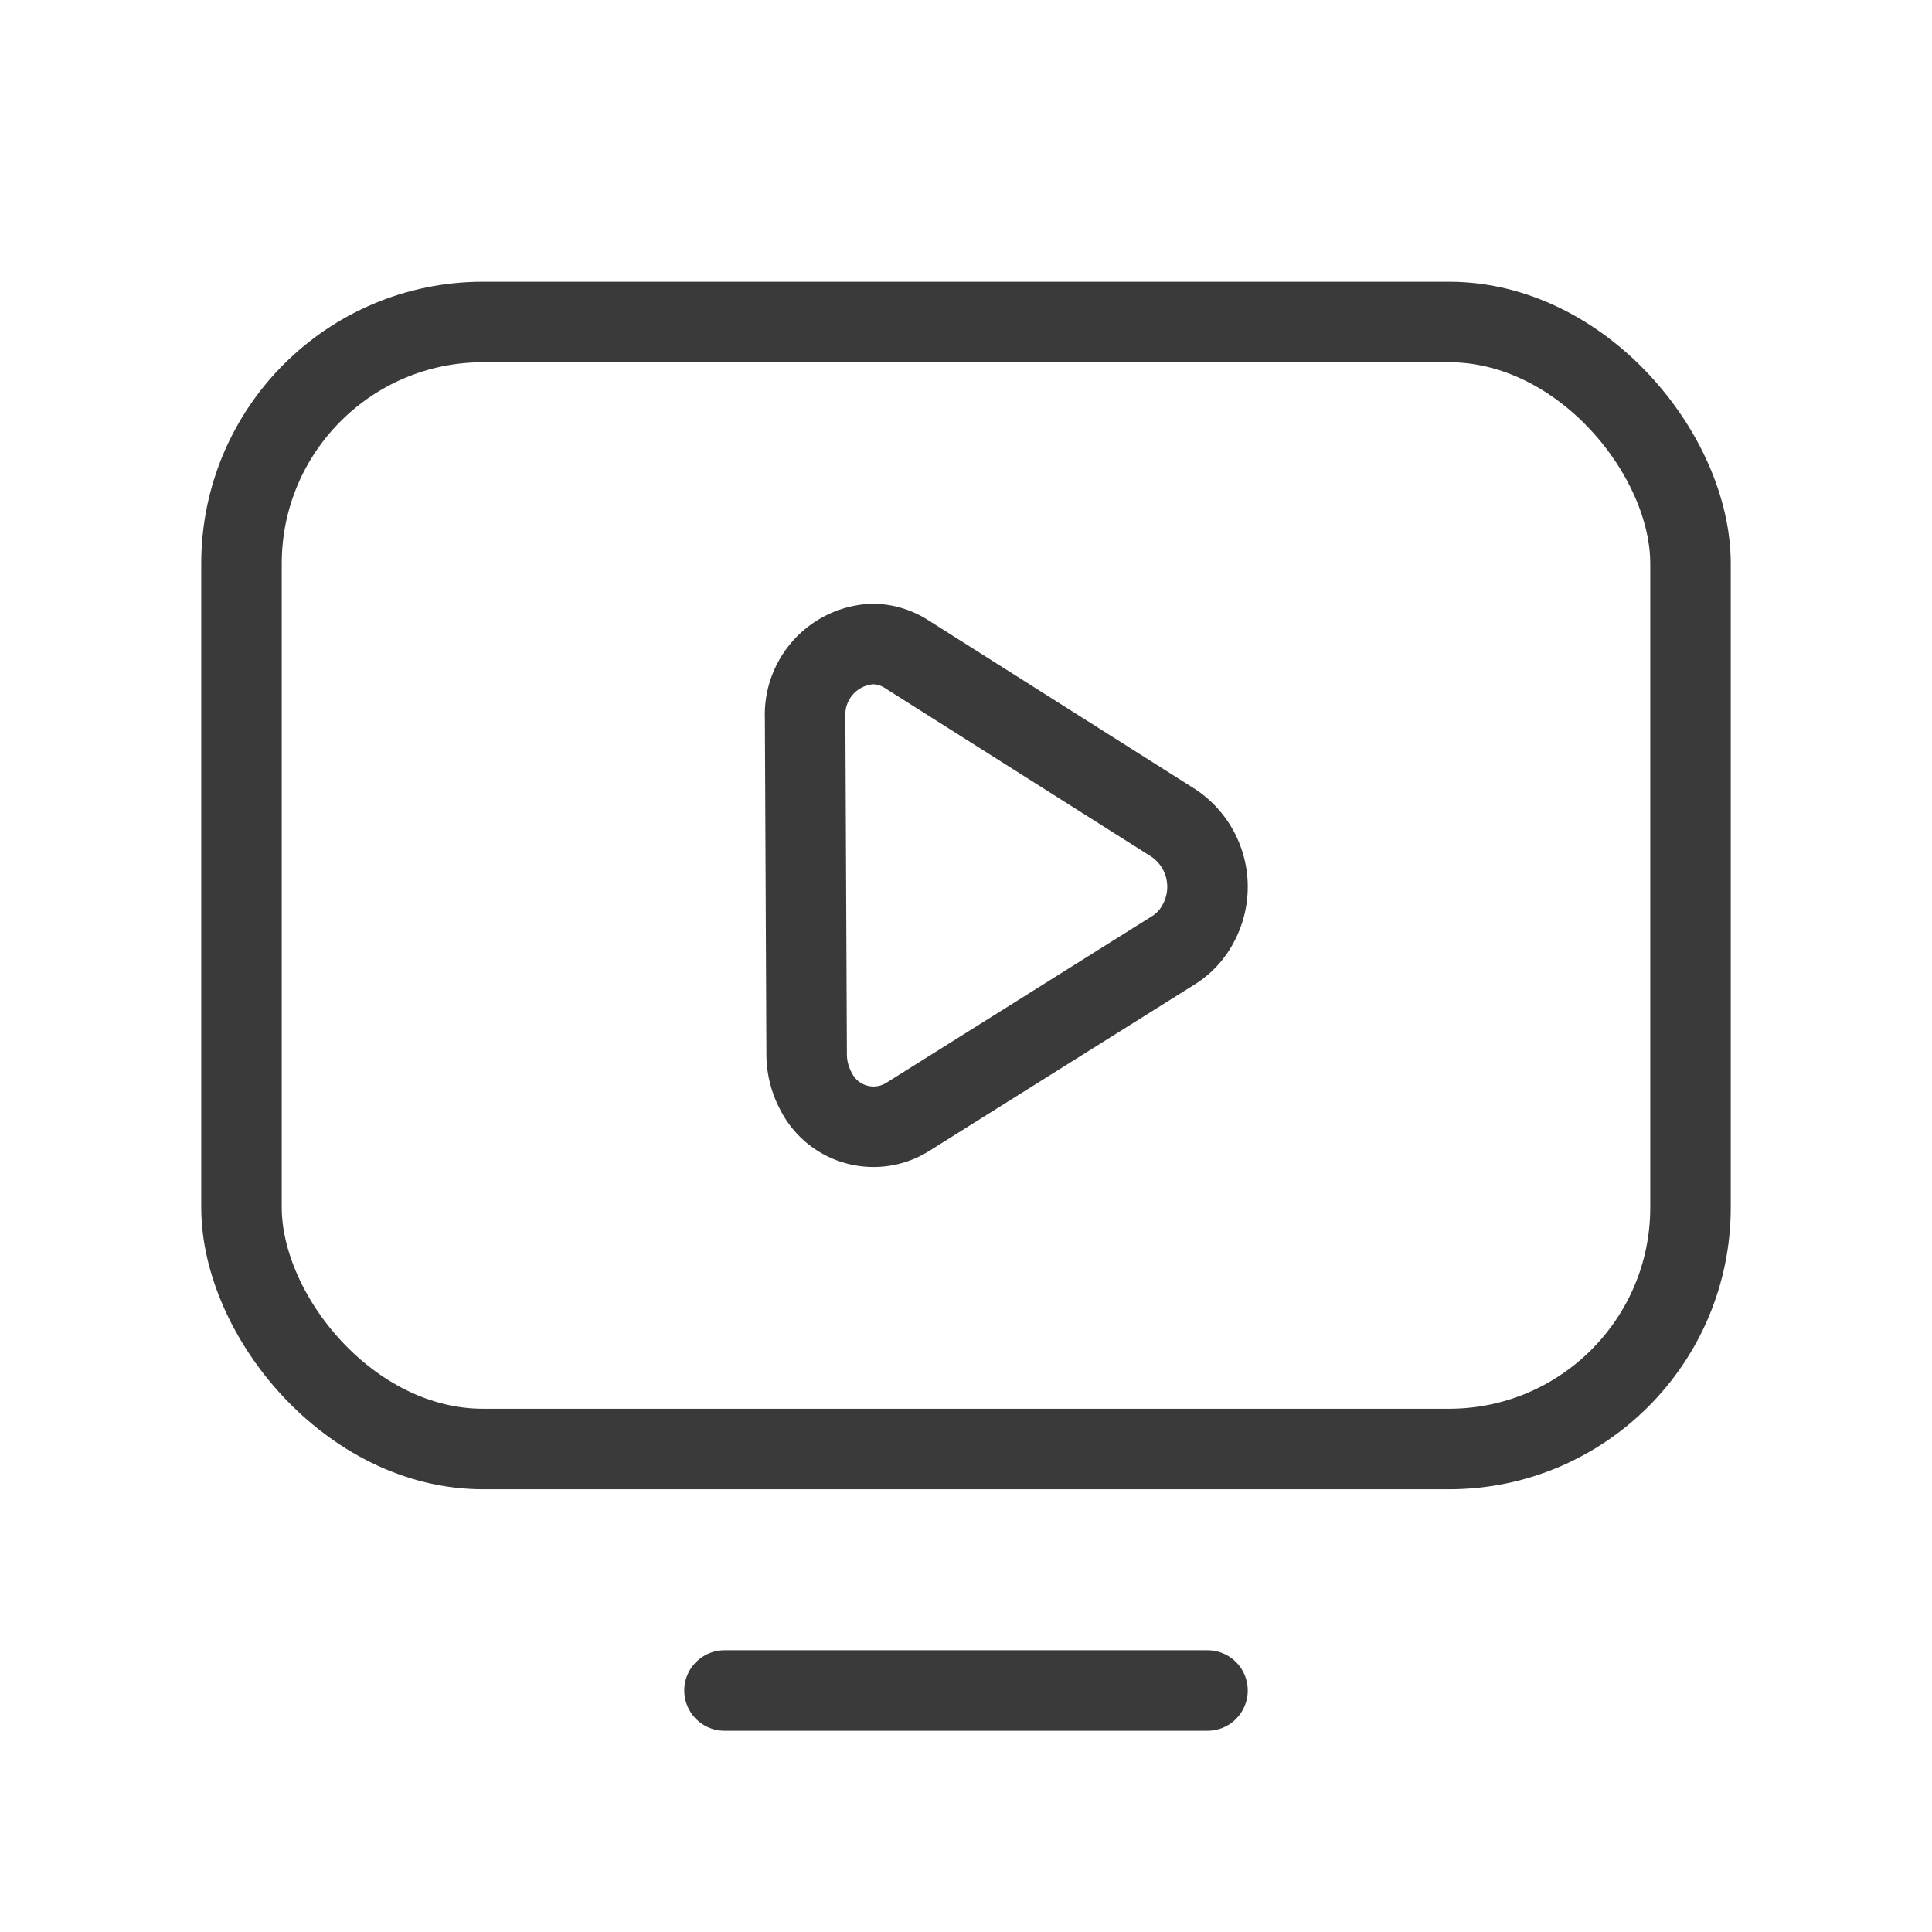 <svg xmlns="http://www.w3.org/2000/svg" width="48" height="48" viewBox="0 0 48 48"><g transform="translate(-0.392 -0.392)"><rect width="48" height="48" transform="translate(0.392 0.392)" fill="none"/><line x2="12" transform="translate(18.392 42.392)" fill="none" stroke="#3a3a3a" stroke-linecap="round" stroke-linejoin="round" stroke-width="2"/><rect width="36" height="28" rx="6" transform="translate(6.392 8.392)" fill="none" stroke="#3a3a3a" stroke-linecap="round" stroke-linejoin="round" stroke-width="2"/><path d="M.752,2.578A1.757,1.757,0,0,1,2.42.75,1.576,1.576,0,0,1,3.27,1L9.907,5.2A1.909,1.909,0,0,1,10.52,7.69a1.736,1.736,0,0,1-.616.668L3.3,12.5a1.6,1.6,0,0,1-2.2-.5q-.045-.072-.084-.15a1.946,1.946,0,0,1-.226-.914Z" transform="translate(19.643 15.642)" fill="none" stroke="#3a3a3a" stroke-width="2"/></g></svg>